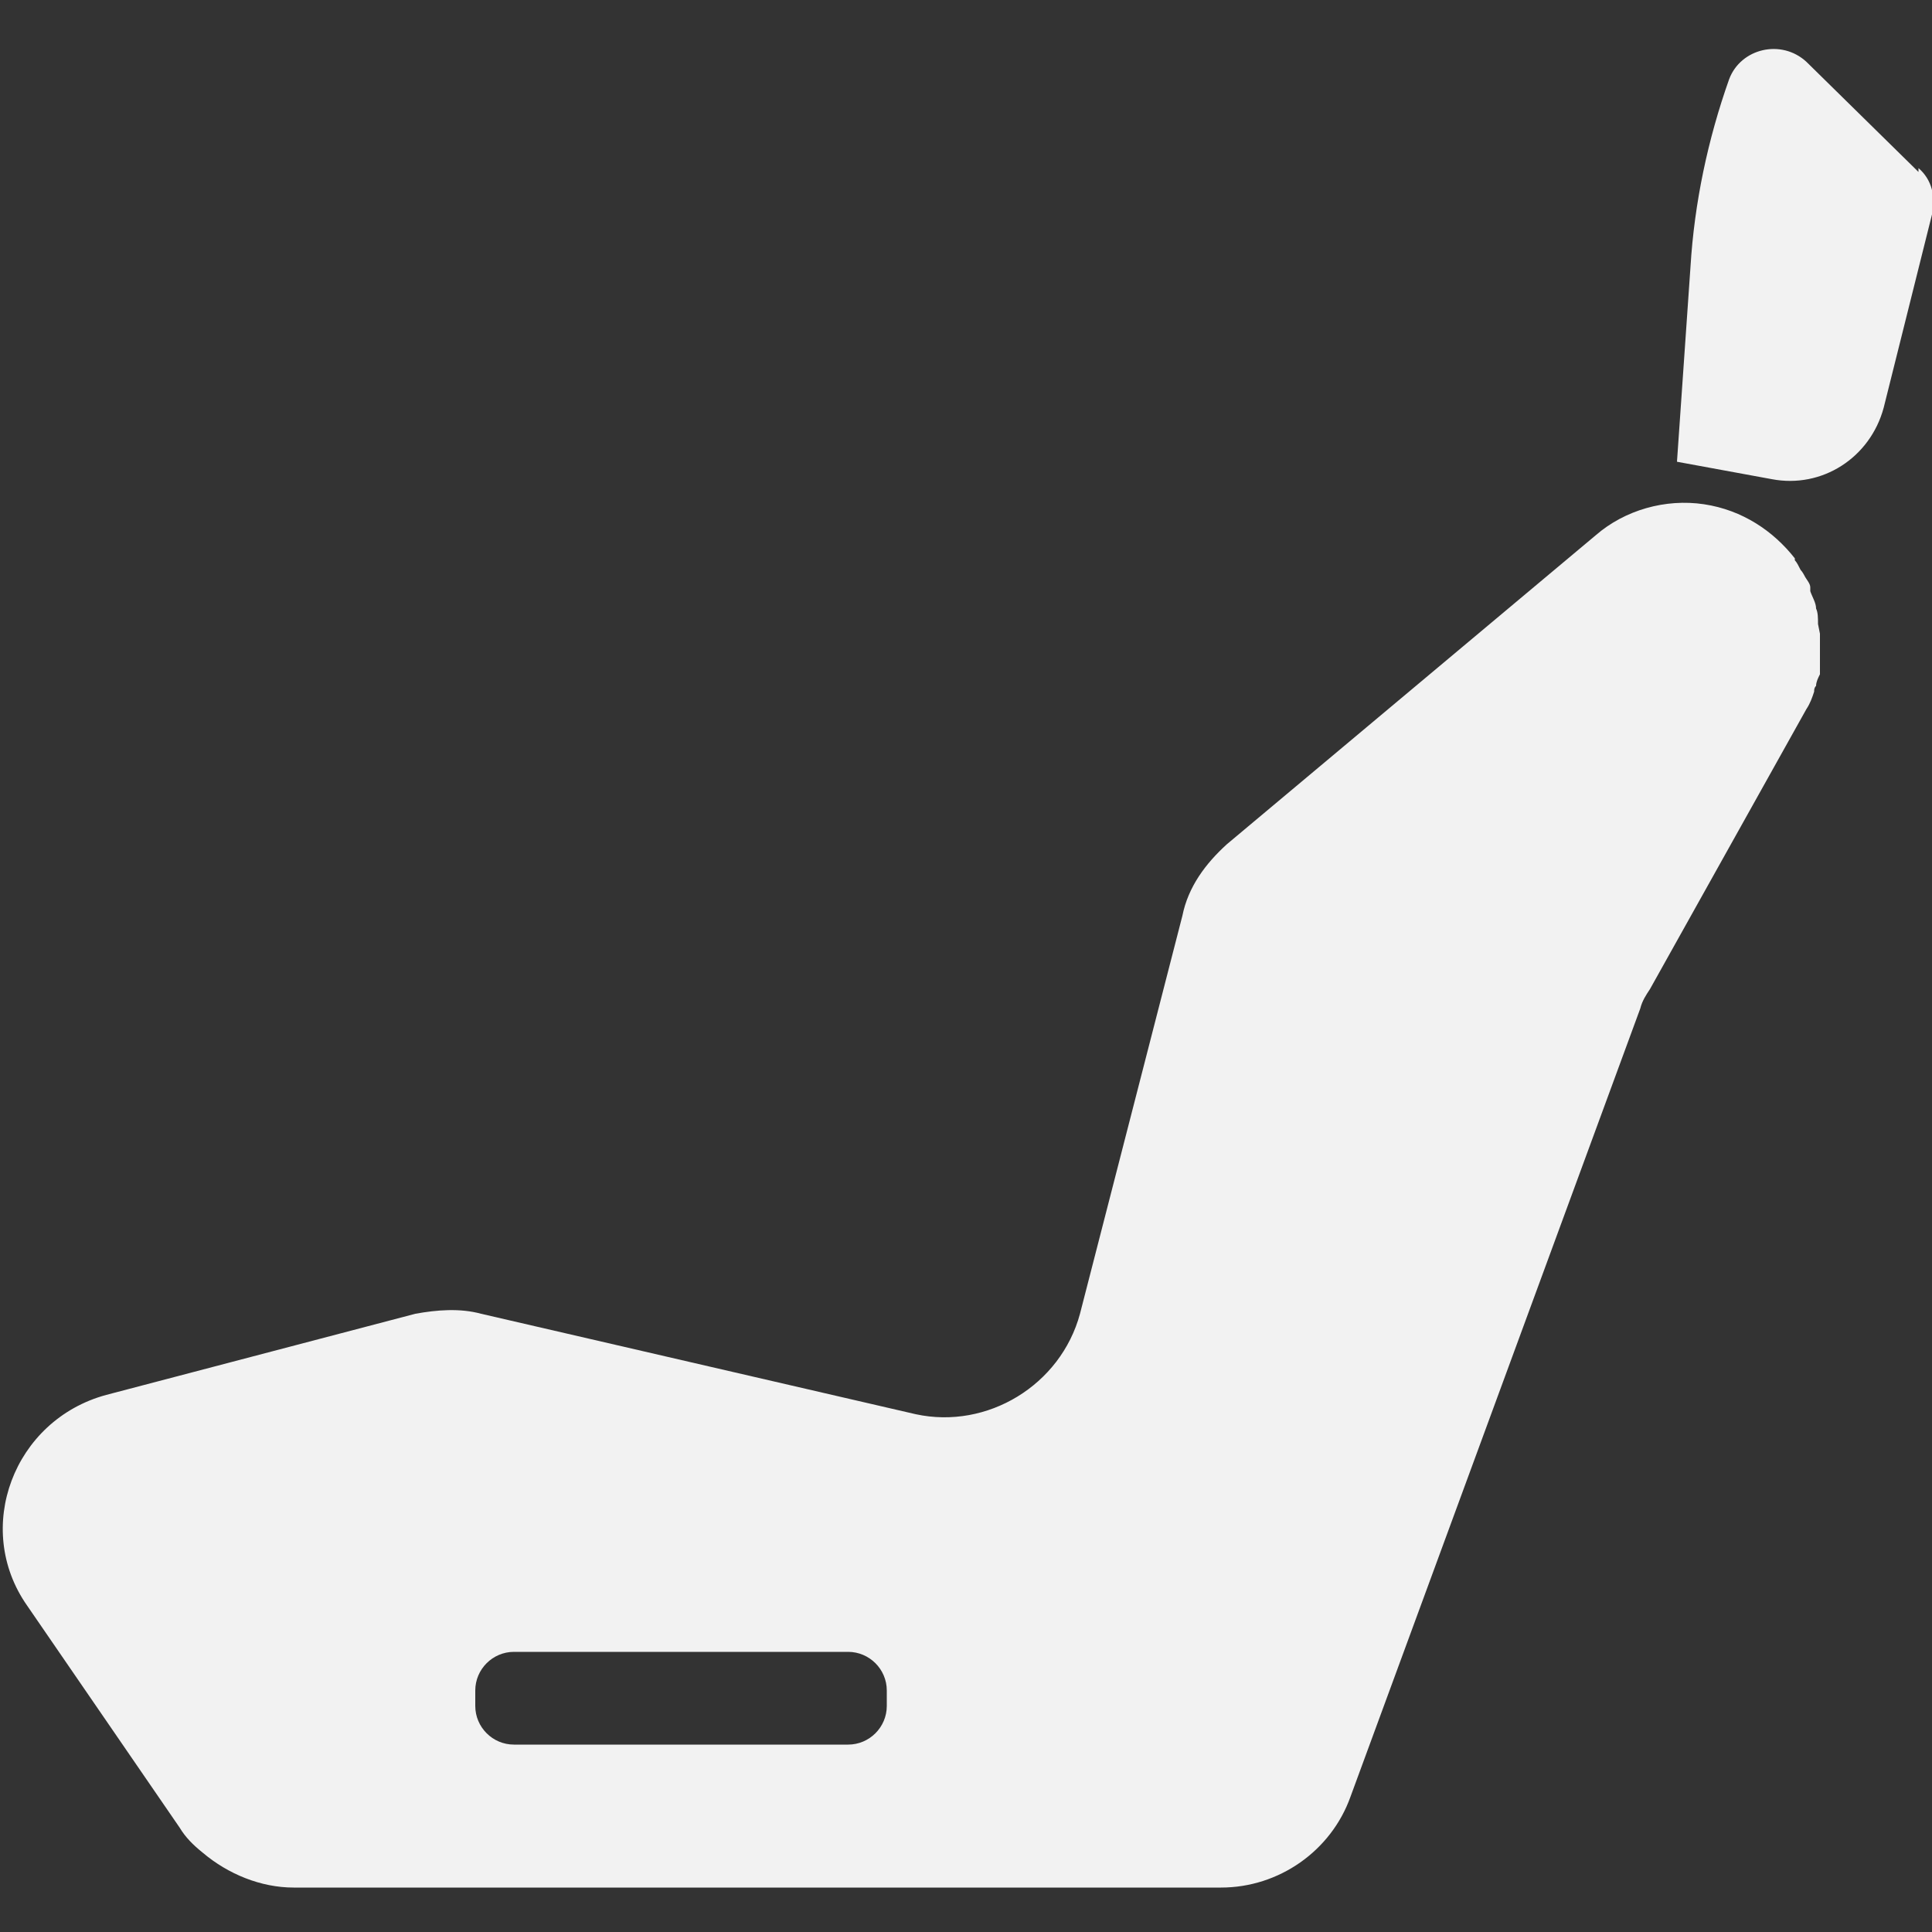 <svg xmlns="http://www.w3.org/2000/svg" id="Layer_1" viewBox="0 0 100 100"><rect x="0" y="0" width="100" height="100" fill="#333333" stroke="none"/><defs><style>      .st0 {        fill: #f2f2f2;      }    </style></defs><path class="st0" d="M94.1,32.3c0-.3,0-.6-.1-.8,0,0,0,0,0,0,0-.3-.2-.6-.3-.9,0,0,0-.1,0-.2,0-.2-.2-.4-.3-.6,0,0-.1-.2-.2-.3-.1-.2-.2-.4-.3-.5,0,0,0-.1,0-.1h0c-1.1-1.4-2.7-2.5-4.7-2.8-2-.3-4.1.3-5.6,1.6l-19.1,16c-1.1,1-2,2.2-2.3,3.7l-5.3,20.6c-1,3.7-4.8,6-8.5,5.2l-22.5-5.2c-1.1-.3-2.3-.2-3.4,0l-16,4.2c-4.8,1.3-6.9,6.9-4.1,10.9l7.9,11.5c.3.5.7.9,1.2,1.3,1.3,1.1,3,1.8,4.7,1.8h48c3,0,5.7-1.9,6.7-4.7l15-40.8c.1-.4.3-.7.5-1l8.1-14.5c.2-.3.3-.6.4-.9,0-.1,0-.2.1-.3,0-.2.1-.4.2-.6,0-.1,0-.2,0-.3,0-.2,0-.4,0-.6,0-.1,0-.2,0-.3,0-.2,0-.4,0-.6,0-.1,0-.2,0-.3ZM45.9,88.3c0,1.1-.9,2-2,2h-17.3c-1.1,0-2-.9-2-2v-.8c0-1.1.9-2,2-2h17.3c1.1,0,2,.9,2,2v.8ZM99.3,8.9l-5.8-5.7c-1.3-1.2-3.4-.7-4,.9h0c-1.1,3.1-1.8,6.4-2,9.7l-.7,10.1,4.9.9c2.6.5,5.1-1.1,5.8-3.7l2.5-10c.2-.9,0-1.8-.7-2.4Z"></path></svg>